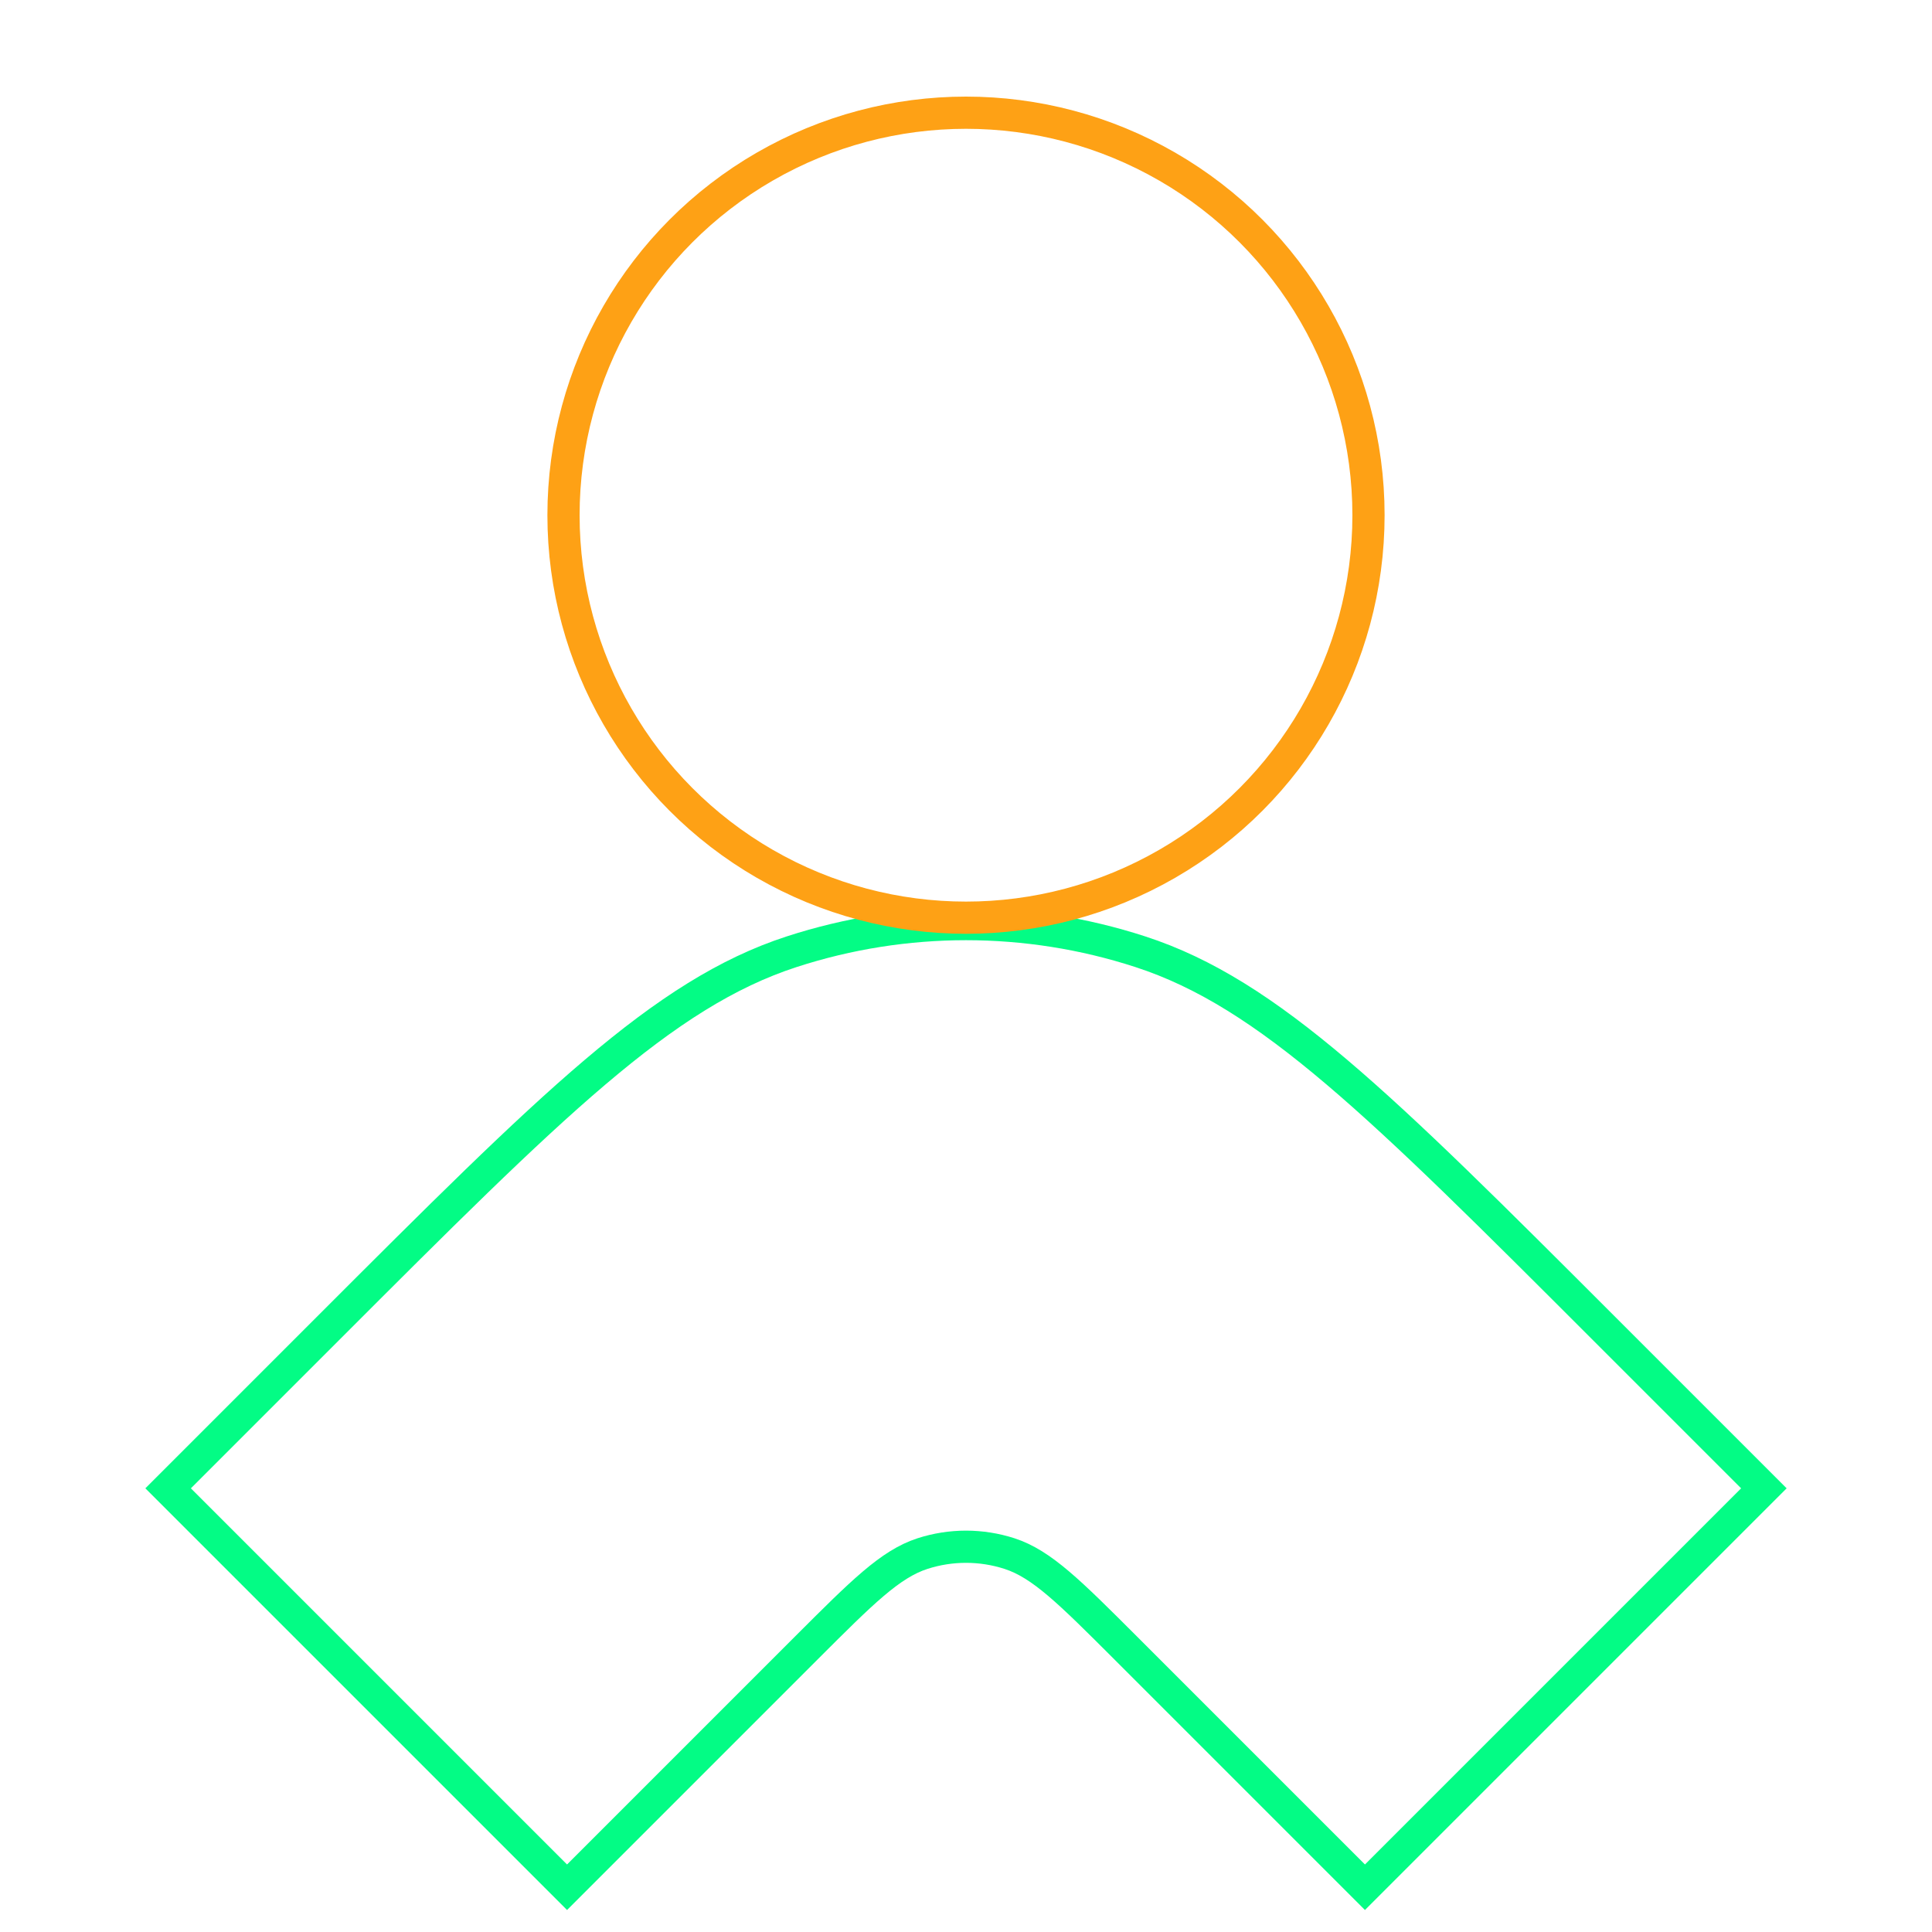 <svg xmlns="http://www.w3.org/2000/svg" width="60" height="60" viewBox="0 0 60 60" fill="none"><path fill-rule="evenodd" clip-rule="evenodd" d="M10.177 41.265C17.115 34.326 20.585 30.857 24.585 29.557C28.105 28.413 31.895 28.413 35.414 29.557C39.415 30.857 42.885 34.326 49.823 41.265L54.779 46.221L42.39 58.61L34.956 51.176C33.221 49.442 32.354 48.575 31.354 48.249C30.474 47.964 29.526 47.964 28.646 48.249C27.646 48.575 26.779 49.442 25.044 51.176L17.61 58.61L5.221 46.221L10.177 41.265Z" stroke="#03FC85"></path><circle cx="30" cy="16" r="12.5" stroke="#FEA115"></circle></svg>